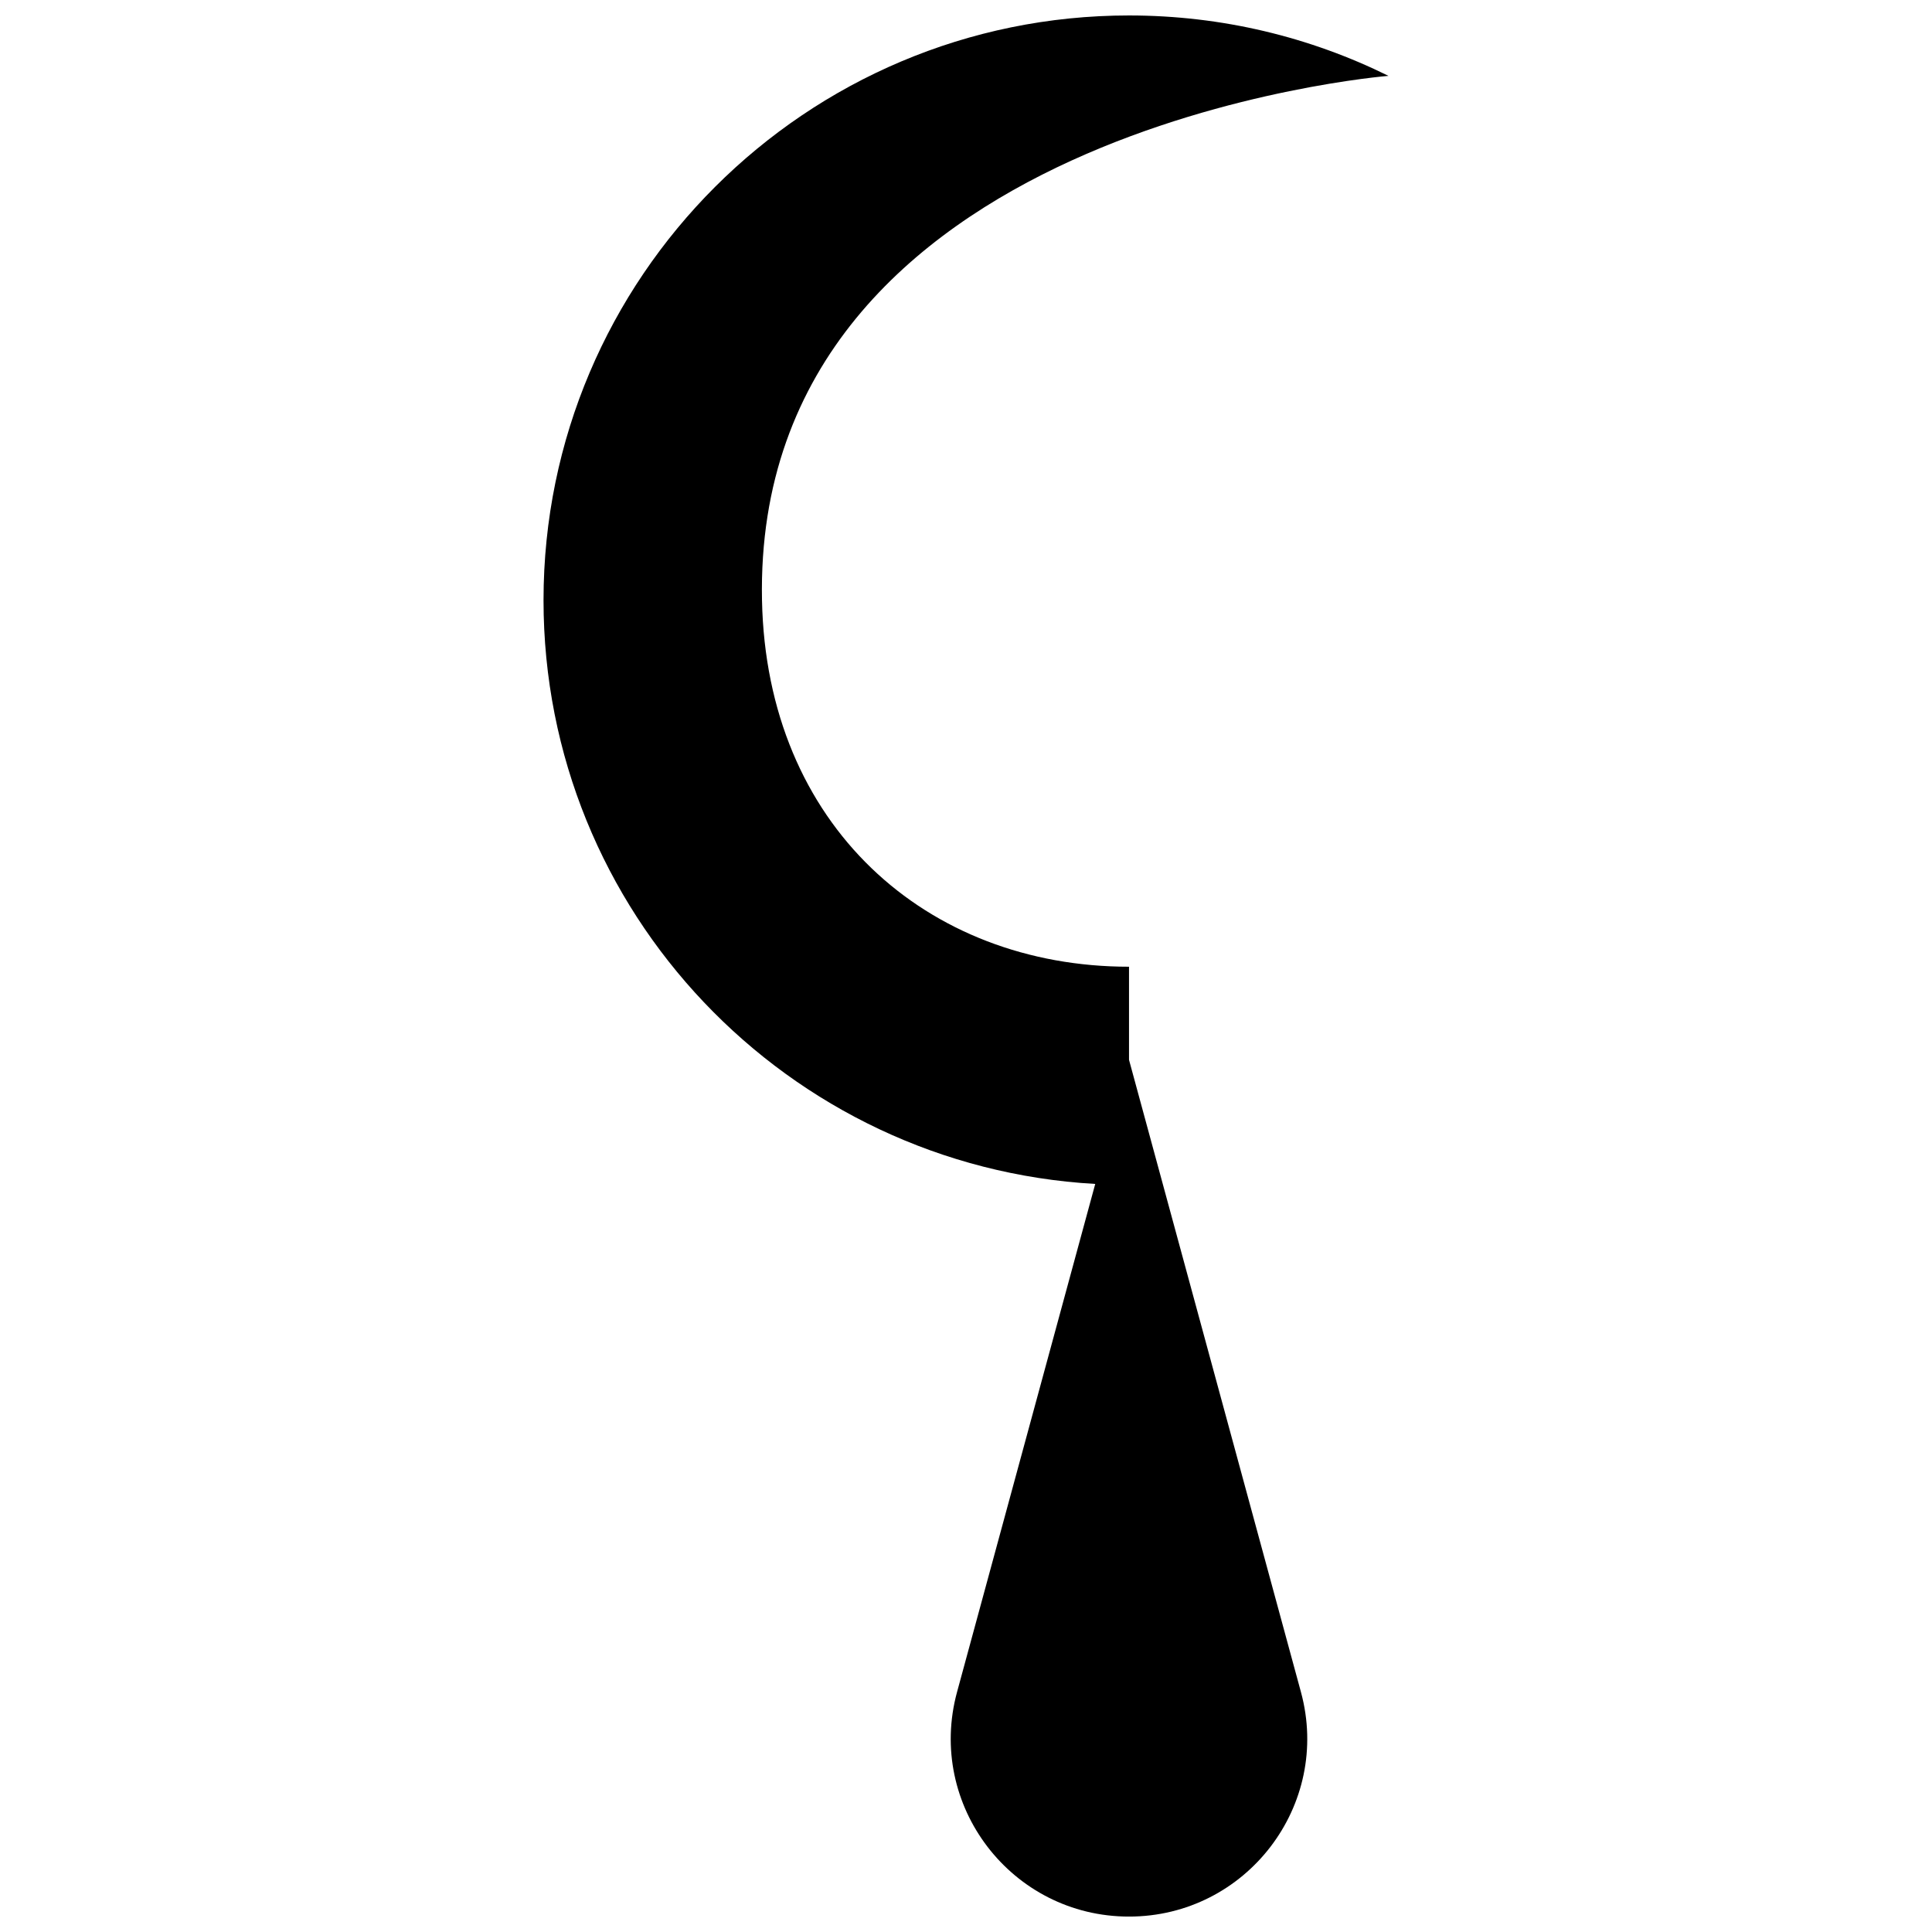 <?xml version="1.0" encoding="UTF-8"?>
<!-- Uploaded to: SVG Repo, www.svgrepo.com, Generator: SVG Repo Mixer Tools -->
<svg width="800px" height="800px" version="1.1" viewBox="144 144 512 512" xmlns="http://www.w3.org/2000/svg">
 <defs>
  <clipPath id="a">
   <path d="m288 148.09h224v503.81h-224z"/>
  </clipPath>
 </defs>
 <g clip-path="url(#a)">
  <path d="m443.2 424.86v-24.668c-53.629 0-96.074-37.398-97.262-97.137-2.492-125.49 166.02-138.95 166.02-138.95-20.723-10.246-44.066-16.008-68.758-16.008-85.609 0-155.15 69.445-155.16 154.95-0.004 82.586 64.68 150.07 146.21 154.71l-36.621 134.64c-8.152 29.984 14.453 59.516 45.566 59.516 31.113 0 53.723-29.531 45.566-59.516z"/>
 </g>
</svg>